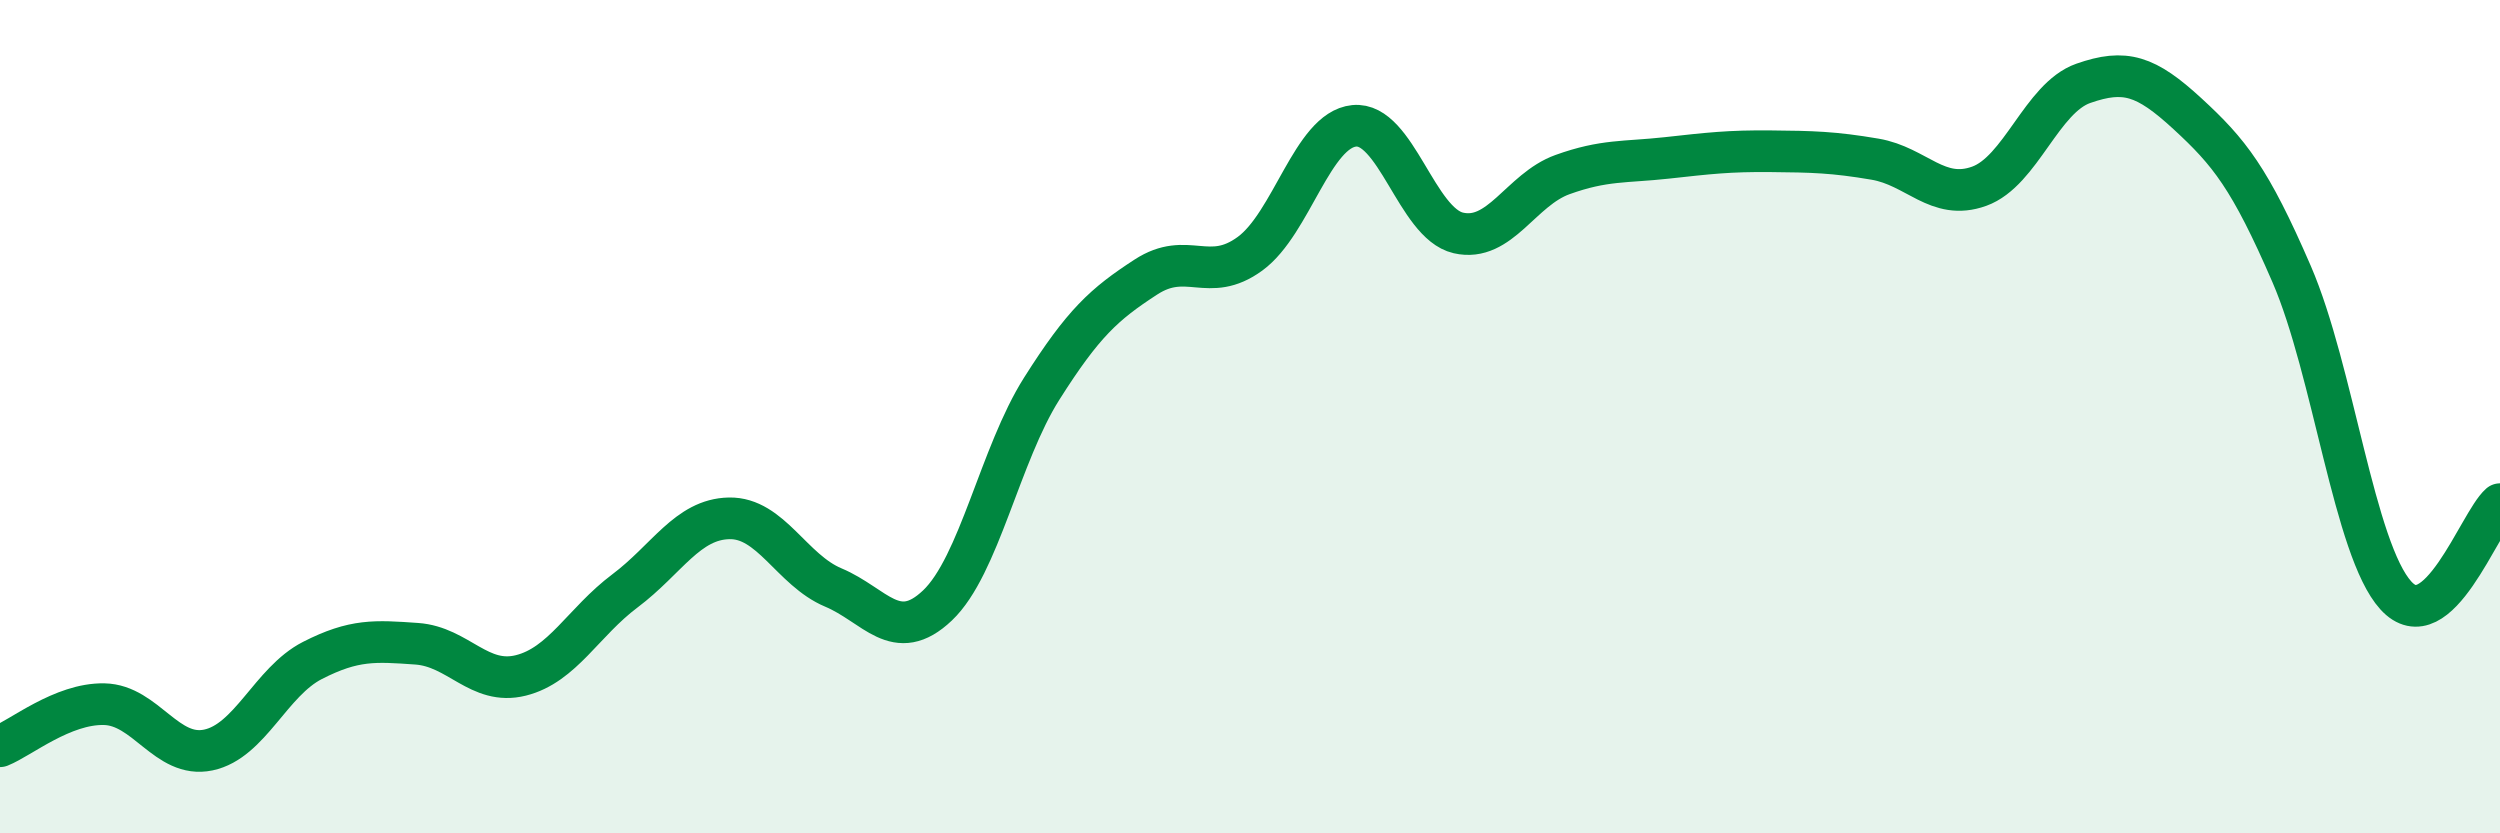 
    <svg width="60" height="20" viewBox="0 0 60 20" xmlns="http://www.w3.org/2000/svg">
      <path
        d="M 0,17.91 C 0.5,17.71 1.5,16.88 2.5,16.9 C 3.5,16.92 4,18.21 5,18 C 6,17.79 6.5,16.36 7.5,15.85 C 8.5,15.34 9,15.38 10,15.45 C 11,15.52 11.5,16.46 12.5,16.21 C 13.5,15.96 14,14.93 15,14.18 C 16,13.43 16.5,12.46 17.5,12.44 C 18.5,12.42 19,13.68 20,14.1 C 21,14.52 21.5,15.48 22.5,14.53 C 23.5,13.58 24,10.91 25,9.33 C 26,7.75 26.5,7.3 27.5,6.65 C 28.5,6 29,6.82 30,6.09 C 31,5.36 31.5,3.12 32.5,3.02 C 33.5,2.92 34,5.36 35,5.59 C 36,5.82 36.5,4.55 37.5,4.19 C 38.5,3.83 39,3.9 40,3.79 C 41,3.68 41.5,3.62 42.5,3.63 C 43.5,3.64 44,3.65 45,3.82 C 46,3.99 46.5,4.83 47.5,4.47 C 48.5,4.11 49,2.35 50,2 C 51,1.65 51.5,1.81 52.5,2.73 C 53.5,3.65 54,4.27 55,6.58 C 56,8.89 56.5,13.19 57.5,14.29 C 58.5,15.39 59.5,12.54 60,12.1L60 20L0 20Z"
        fill="#008740"
        opacity="0.1"
        stroke-linecap="round"
        stroke-linejoin="round"
      />
      <path
        d="M 0,17.91 C 0.5,17.71 1.5,16.88 2.5,16.9 C 3.5,16.92 4,18.21 5,18 C 6,17.79 6.5,16.36 7.5,15.85 C 8.5,15.34 9,15.38 10,15.45 C 11,15.52 11.5,16.46 12.5,16.21 C 13.5,15.96 14,14.93 15,14.18 C 16,13.43 16.5,12.46 17.5,12.44 C 18.5,12.42 19,13.68 20,14.1 C 21,14.52 21.5,15.48 22.5,14.53 C 23.5,13.58 24,10.91 25,9.33 C 26,7.75 26.5,7.3 27.5,6.65 C 28.5,6 29,6.82 30,6.09 C 31,5.36 31.5,3.12 32.5,3.02 C 33.5,2.92 34,5.36 35,5.59 C 36,5.82 36.5,4.55 37.5,4.19 C 38.5,3.83 39,3.9 40,3.79 C 41,3.68 41.5,3.62 42.5,3.63 C 43.5,3.64 44,3.65 45,3.82 C 46,3.99 46.5,4.83 47.5,4.47 C 48.5,4.11 49,2.35 50,2 C 51,1.65 51.5,1.81 52.5,2.73 C 53.5,3.65 54,4.27 55,6.58 C 56,8.89 56.5,13.19 57.5,14.29 C 58.5,15.39 59.5,12.54 60,12.1"
        stroke="#008740"
        stroke-width="1"
        fill="none"
        stroke-linecap="round"
        stroke-linejoin="round"
      />
    </svg>
  